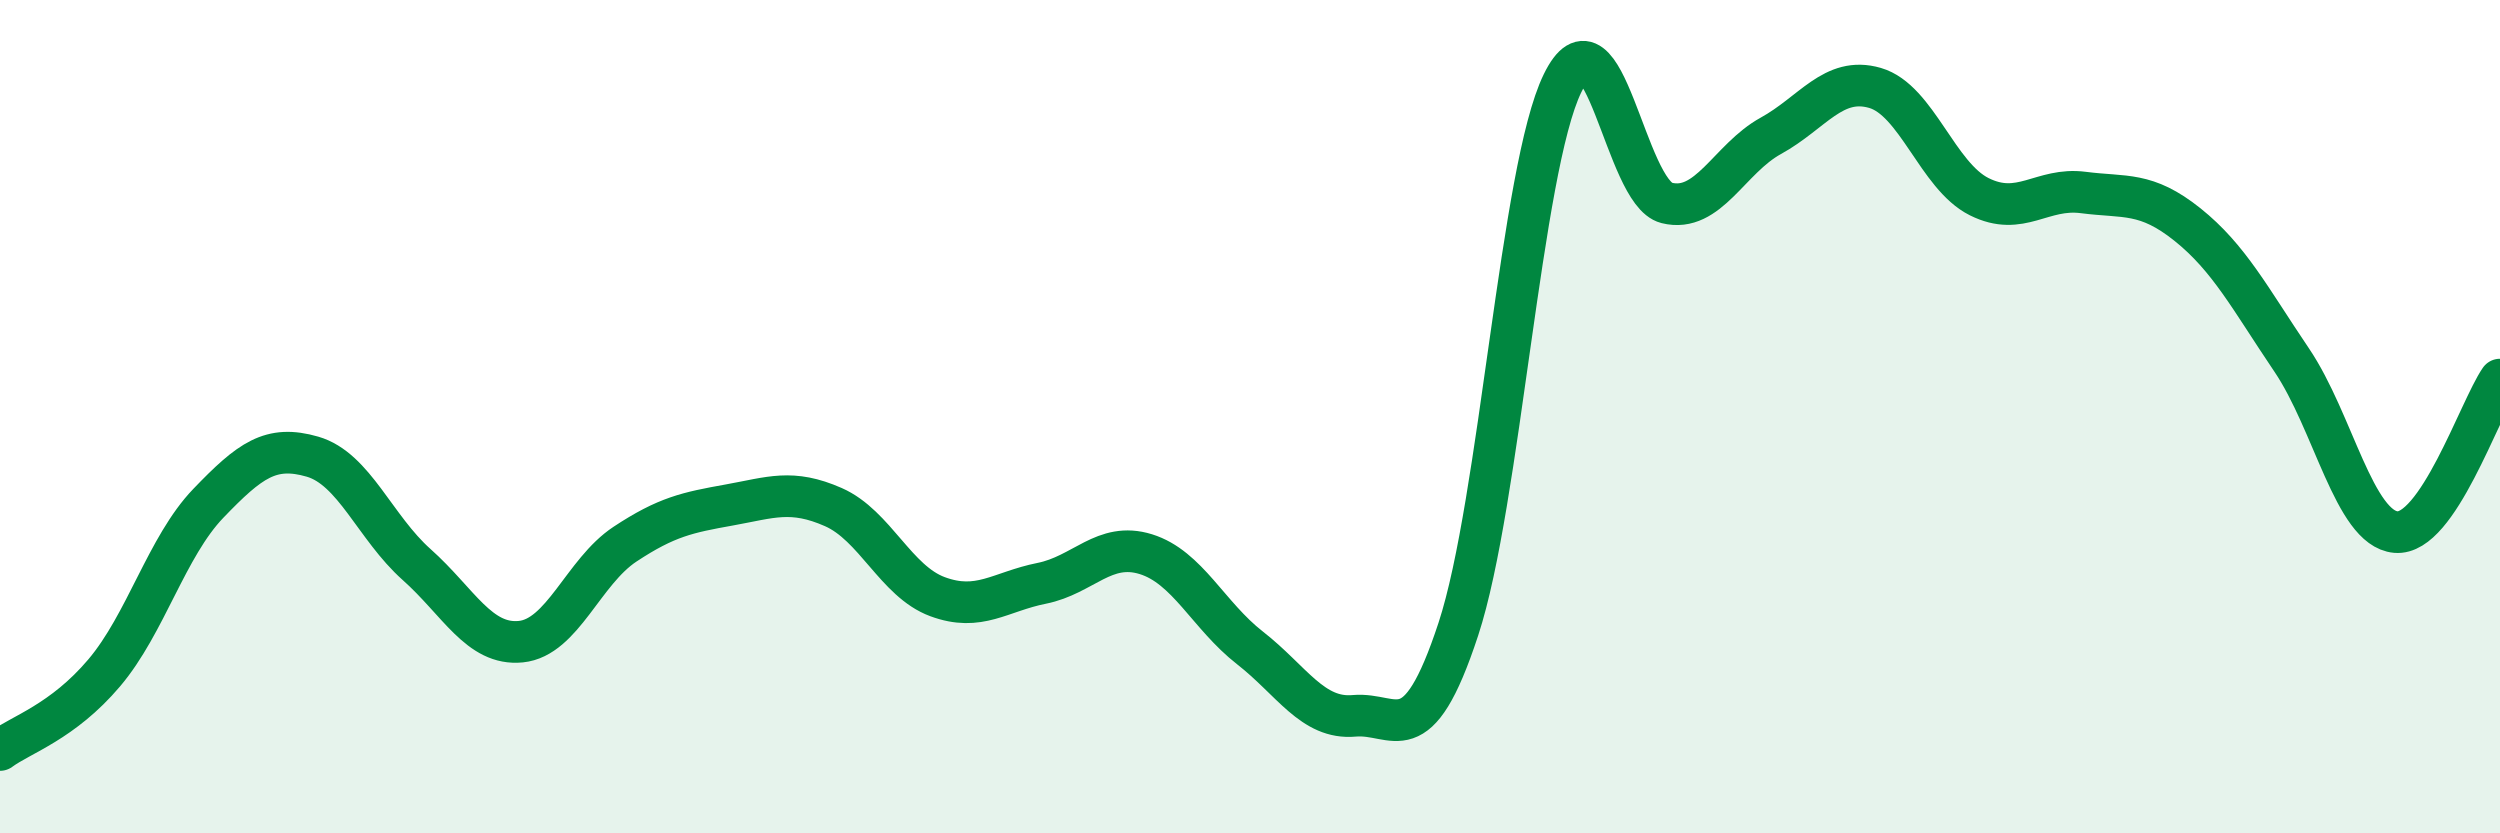 
    <svg width="60" height="20" viewBox="0 0 60 20" xmlns="http://www.w3.org/2000/svg">
      <path
        d="M 0,18 C 0.5,17.63 1.5,17.33 2.5,16.15 C 3.5,14.97 4,13.12 5,12.08 C 6,11.04 6.5,10.67 7.5,10.96 C 8.5,11.25 9,12.66 10,13.55 C 11,14.44 11.5,15.5 12.5,15.4 C 13.5,15.3 14,13.72 15,13.06 C 16,12.4 16.5,12.3 17.5,12.12 C 18.5,11.94 19,11.73 20,12.17 C 21,12.61 21.5,13.95 22.5,14.32 C 23.5,14.69 24,14.2 25,14 C 26,13.8 26.5,12.99 27.5,13.3 C 28.5,13.61 29,14.77 30,15.55 C 31,16.33 31.5,17.27 32.5,17.18 C 33.5,17.09 34,18.14 35,15.1 C 36,12.06 36.5,4.05 37.5,2 C 38.5,-0.05 39,4.62 40,4.87 C 41,5.12 41.5,3.81 42.5,3.26 C 43.5,2.71 44,1.82 45,2.11 C 46,2.4 46.5,4.22 47.5,4.72 C 48.5,5.22 49,4.49 50,4.62 C 51,4.75 51.5,4.59 52.5,5.39 C 53.5,6.19 54,7.16 55,8.64 C 56,10.12 56.5,12.68 57.5,12.77 C 58.5,12.86 59.5,9.84 60,9.11L60 20L0 20Z"
        fill="#008740"
        opacity="0.1"
        stroke-linecap="round"
        stroke-linejoin="round"
      />
      <path
        d="M 0,18 C 0.5,17.63 1.5,17.33 2.5,16.15 C 3.5,14.97 4,13.12 5,12.08 C 6,11.04 6.5,10.67 7.5,10.96 C 8.5,11.25 9,12.66 10,13.55 C 11,14.44 11.5,15.5 12.5,15.4 C 13.5,15.3 14,13.72 15,13.06 C 16,12.4 16.5,12.3 17.5,12.12 C 18.5,11.94 19,11.73 20,12.17 C 21,12.61 21.5,13.95 22.5,14.32 C 23.5,14.69 24,14.2 25,14 C 26,13.8 26.5,12.99 27.5,13.3 C 28.5,13.61 29,14.77 30,15.55 C 31,16.33 31.5,17.27 32.5,17.18 C 33.5,17.09 34,18.14 35,15.1 C 36,12.06 36.5,4.05 37.5,2 C 38.5,-0.05 39,4.62 40,4.87 C 41,5.12 41.5,3.81 42.5,3.26 C 43.5,2.71 44,1.82 45,2.11 C 46,2.4 46.5,4.22 47.5,4.72 C 48.5,5.22 49,4.49 50,4.62 C 51,4.75 51.5,4.59 52.5,5.39 C 53.5,6.19 54,7.16 55,8.64 C 56,10.12 56.5,12.68 57.5,12.77 C 58.5,12.86 59.5,9.84 60,9.11"
        stroke="#008740"
        stroke-width="1"
        fill="none"
        stroke-linecap="round"
        stroke-linejoin="round"
      />
    </svg>
  